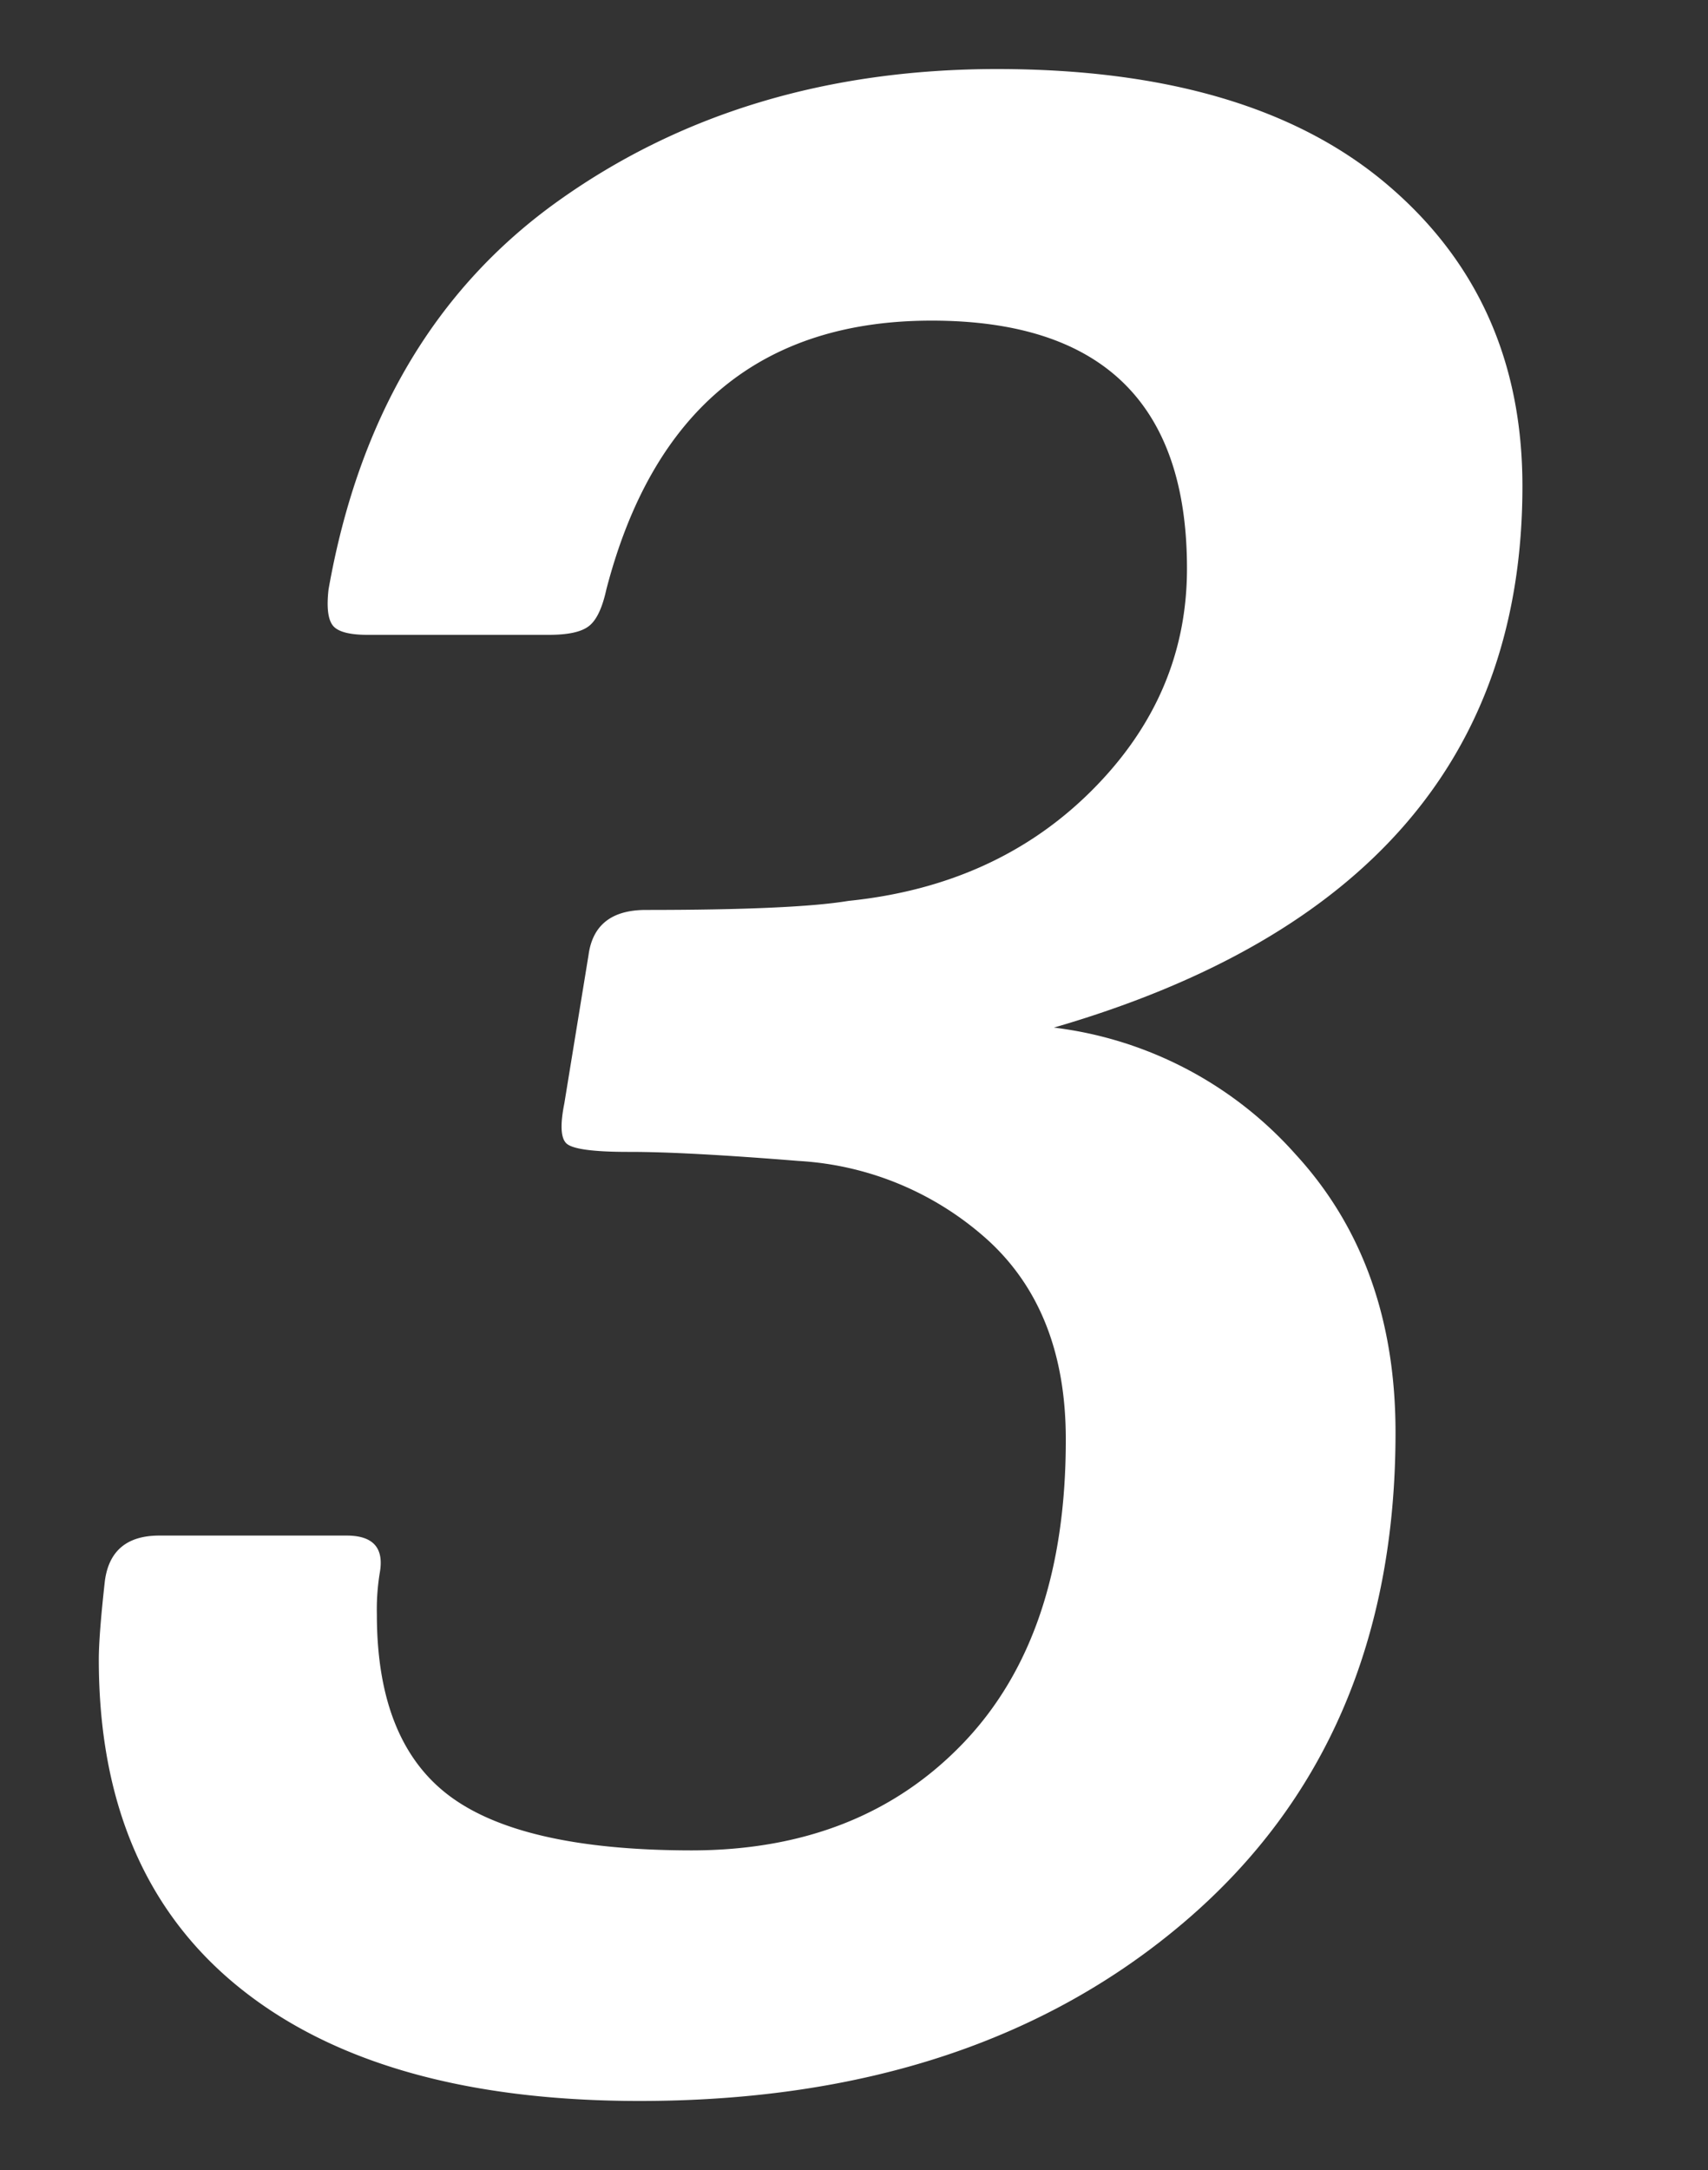 <?xml version="1.0" encoding="UTF-8"?> <svg xmlns="http://www.w3.org/2000/svg" id="Layer_1" data-name="Layer 1" viewBox="0 0 200 254"><rect x="0" y="0" width="200" height="254" fill="#333333" stroke="none"/><defs><style>.cls-1{fill:#fff;}</style></defs><title>1-8-WT</title><path class="cls-1" d="M71,69c-.47,2.13-1.12,3.54-2,4.25s-2.42,1.06-4.77,1.06H43.07c-2.12,0-3.48-.35-4.07-1.06s-.77-2.12-.53-4.25q5.31-30.08,26.9-45.48T116.69,8.08q29.73,0,45.66,13.45t15.92,35.39q0,47.43-54.86,63.36a45.16,45.16,0,0,1,28.32,14.86q11.69,12.74,11.68,32.56,0,36.11-24.6,57.16T74.92,245.92q-30.43,0-46.89-13.27t-16.46-38.4q0-2.83.71-9.2c.47-3.54,2.6-5.31,6.37-5.31H40.59q4.6,0,3.9,4.24a26.43,26.43,0,0,0-.36,5q0,14.87,8.5,21.23t28.31,6.38q19.82,0,31.86-12.57t12-35.57q0-14.86-9-23.18a36.13,36.13,0,0,0-22.29-9.38q-13.28-1.07-19.82-1.06t-7.44-1.07q-.89-1-.17-4.6l2.83-17.34q.7-5.31,6.72-5.31,17.34,0,23.72-1.06,17.33-1.77,28.49-12.92t11.15-26q0-29-29.91-29T71,69Z"></path></svg> 